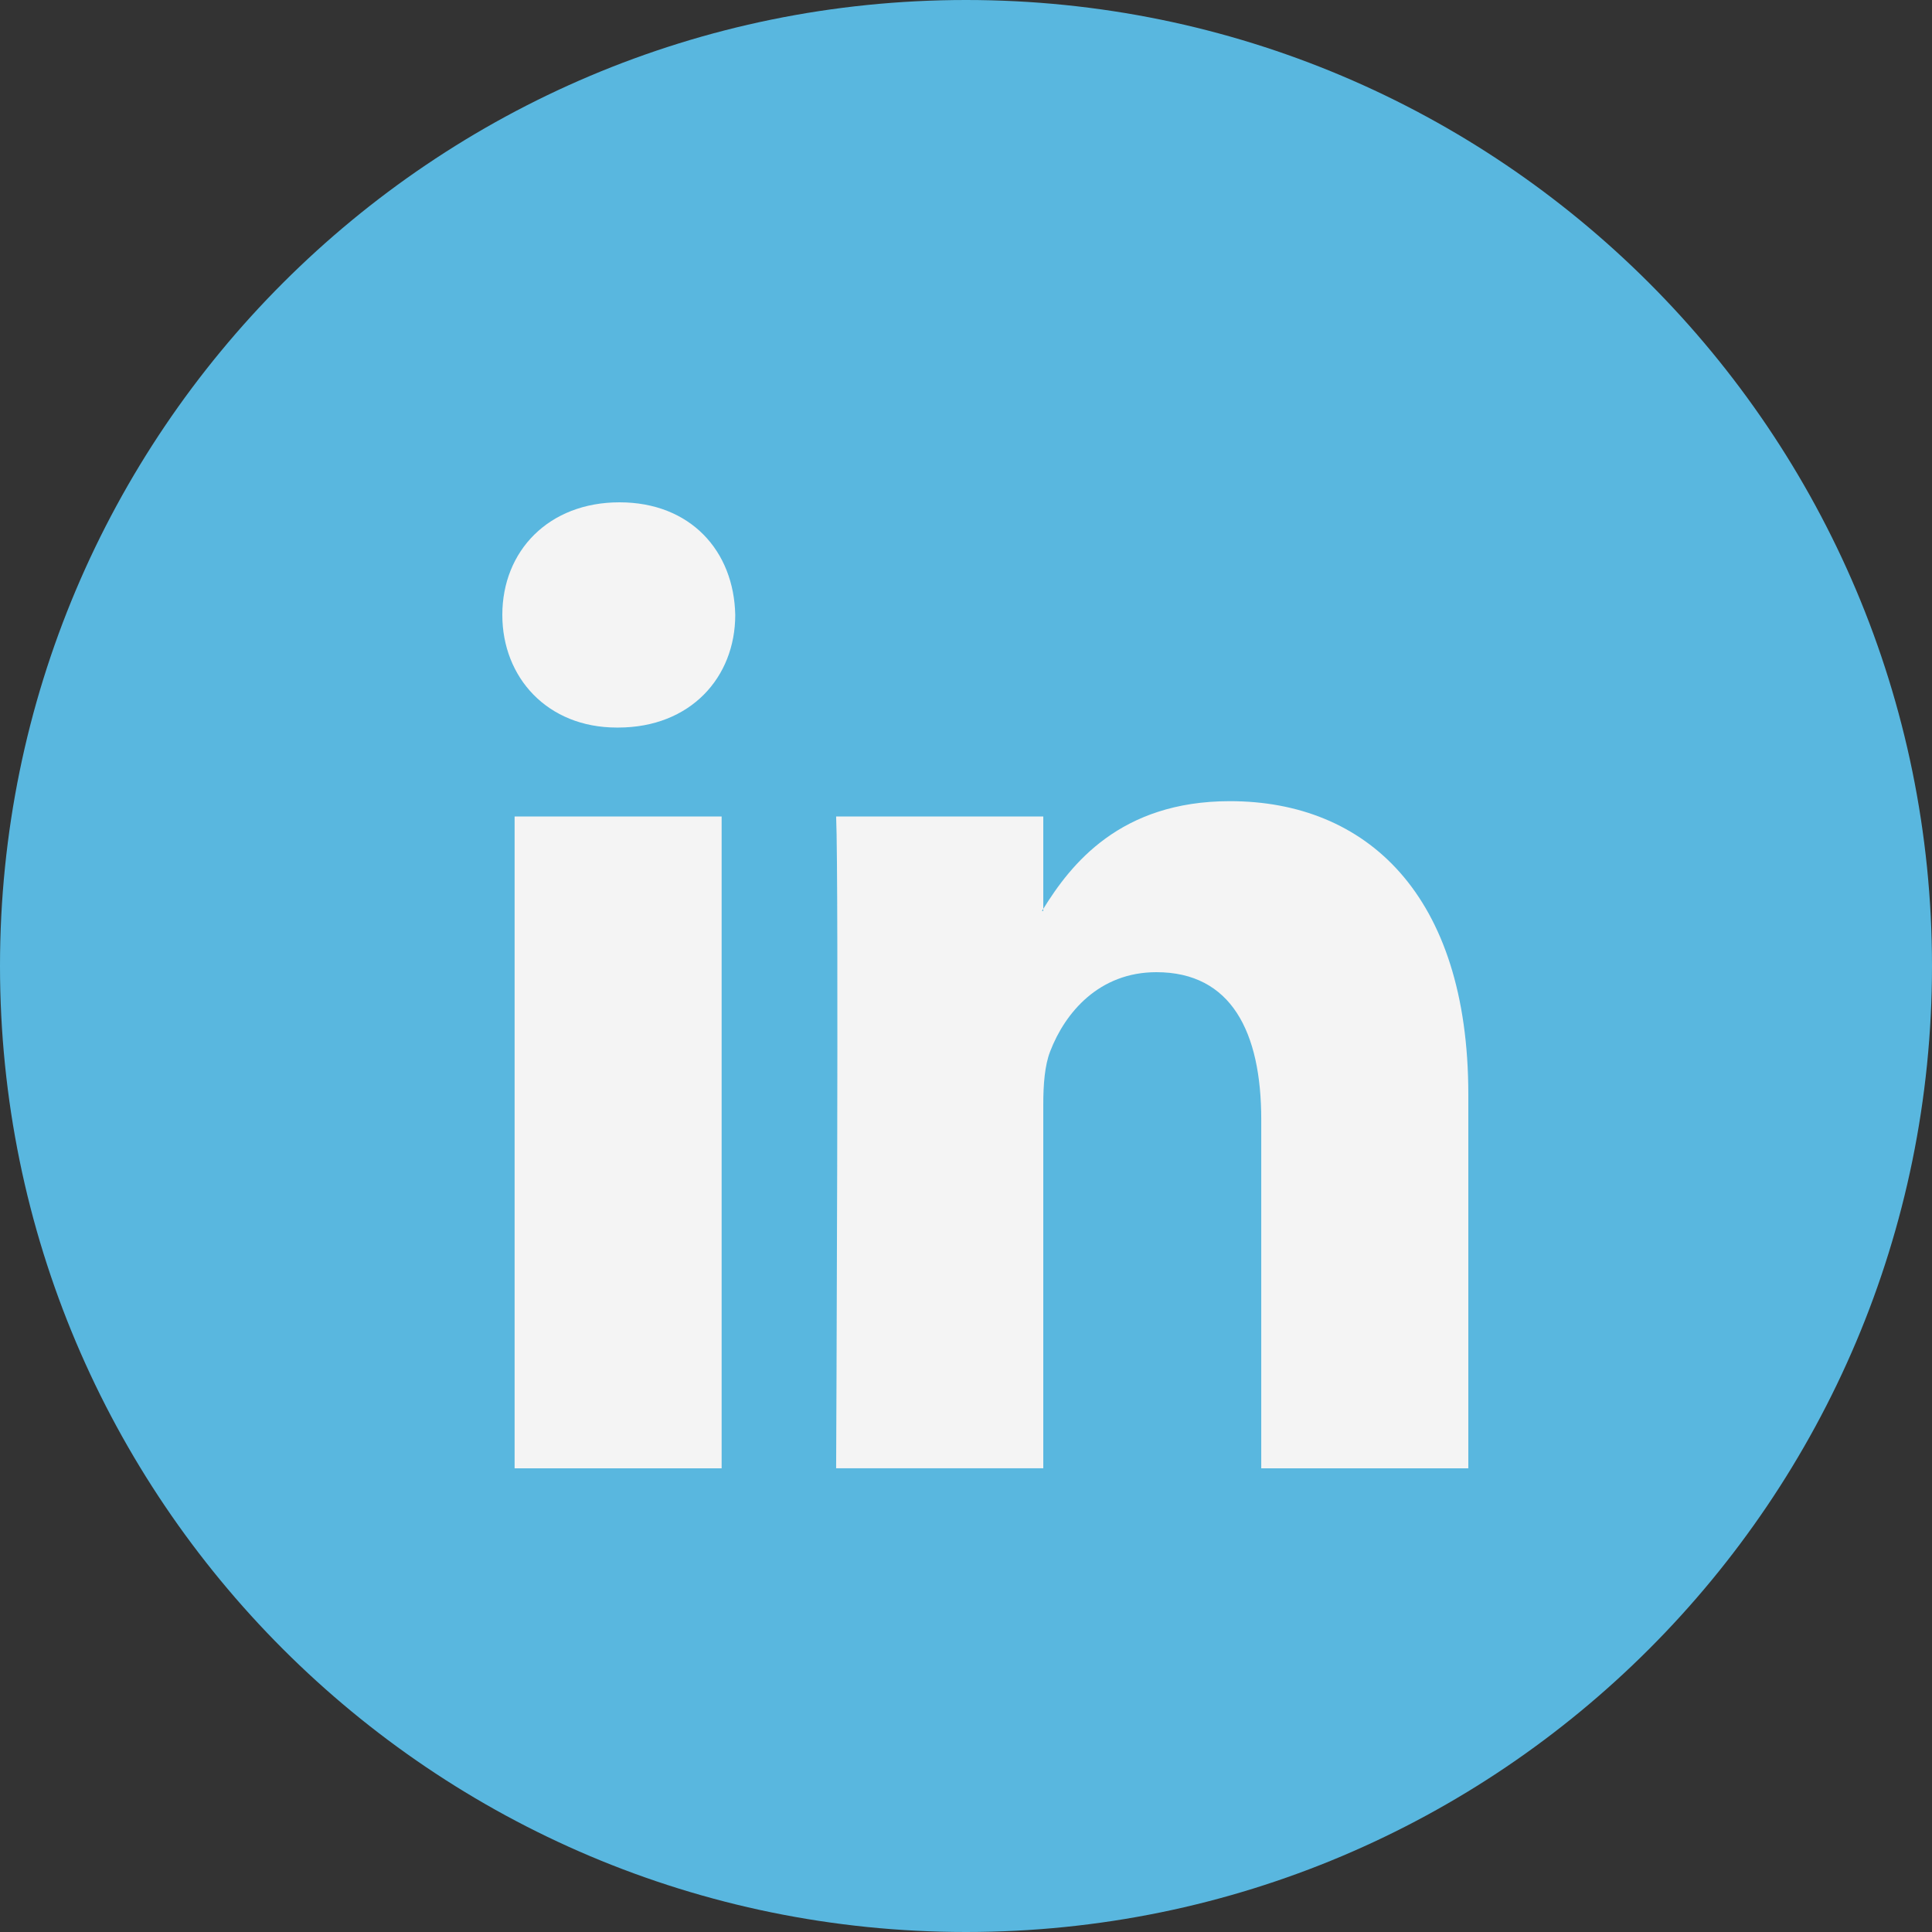 <?xml version="1.0" encoding="UTF-8"?>
<svg id="Layer_1" data-name="Layer 1" xmlns="http://www.w3.org/2000/svg" version="1.1" viewBox="0 0 50 50">
  <rect x="0" y="0" width="50" height="50" fill="#333333" stroke="none"/>
  <path d="M25,0h0c13.807,0,25,11.193,25,25h0c0,13.807-11.193,25-25,25h0C11.193,50,0,38.807,0,25h0C0,11.193,11.193,0,25,0Z" fill="#59b7df" stroke-width="0"/>
  <path d="M38,28.327v9.673h-5.359v-9.025c0-2.268-.775-3.815-2.714-3.815-1.481,0-2.362,1.043-2.749,2.051-.141.36-.178.863-.178,1.367v9.421h-5.361s.073-15.284,0-16.869h5.361v2.391l-.035.055h.035v-.055c.711-1.147,1.983-2.787,4.83-2.787,3.526,0,6.17,2.412,6.17,7.592ZM16.032,13c-1.832,0-3.032,1.258-3.032,2.914,0,1.619,1.165,2.915,2.962,2.915h.035c1.87,0,3.031-1.296,3.031-2.915-.033-1.656-1.16-2.914-2.995-2.914h-.001ZM13.318,38h5.358v-16.869h-5.358v16.869Z" fill="#f4f4f4" stroke-width="0"/>
</svg>
